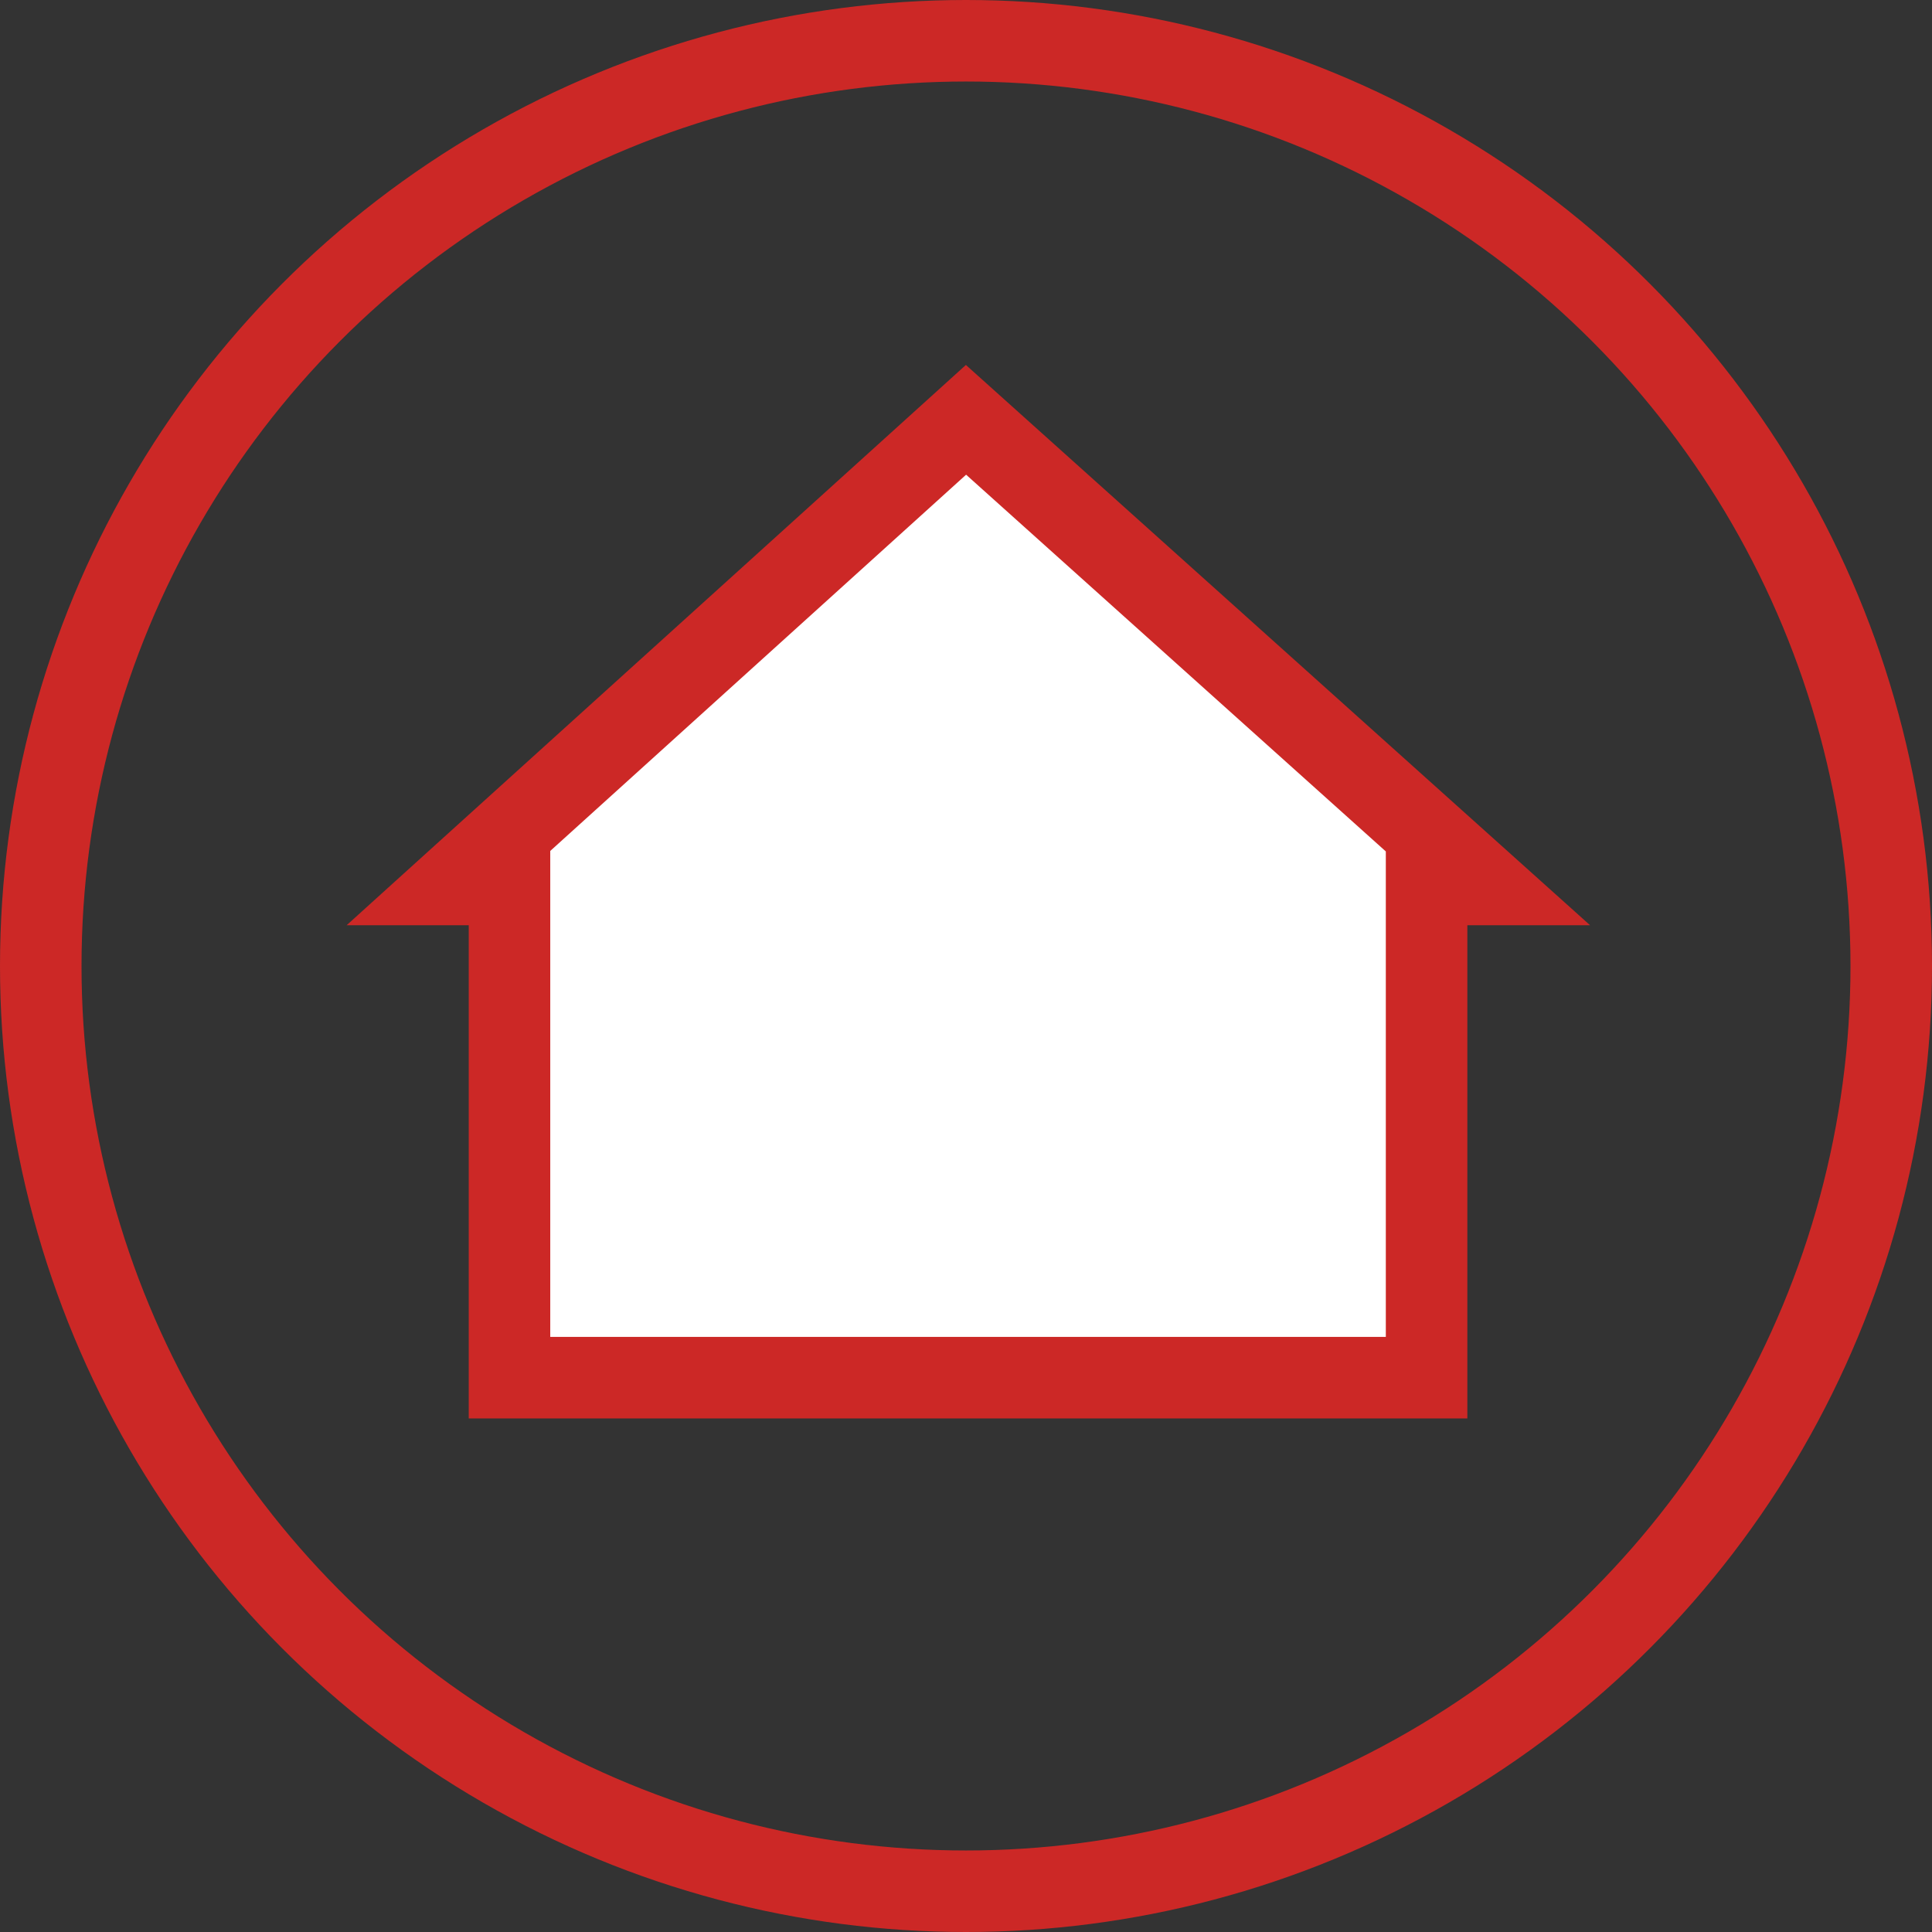 <?xml version="1.0" encoding="utf-8"?>
<!-- Generator: Adobe Illustrator 19.0.0, SVG Export Plug-In . SVG Version: 6.00 Build 0)  -->
<svg version="1.1" id="Calque_1" xmlns="http://www.w3.org/2000/svg" xmlns:xlink="http://www.w3.org/1999/xlink" x="0px" y="0px"
	 viewBox="117.8 118.3 47.4 47.4" style="enable-background:new 117.8 118.3 47.4 47.4;" xml:space="preserve">
<rect x="117.8" y="118.3" width="47.4" height="47.4" fill="#333333" stroke="none"/>
<style type="text/css">
	.st0{fill:#FFFFFF;stroke:#CC2826;stroke-width:2;stroke-miterlimit:10;}
	.st1{fill:none;stroke:#CC2826;stroke-width:2;stroke-miterlimit:10;}
</style>
<polygon class="st0" points="154.2,140 141.5,128.6 128.9,140 130.3,140 130.3,152.1 152.8,152.1 152.8,140 "/>
<circle class="st1" cx="141.5" cy="142" r="22.7"/>
</svg>
